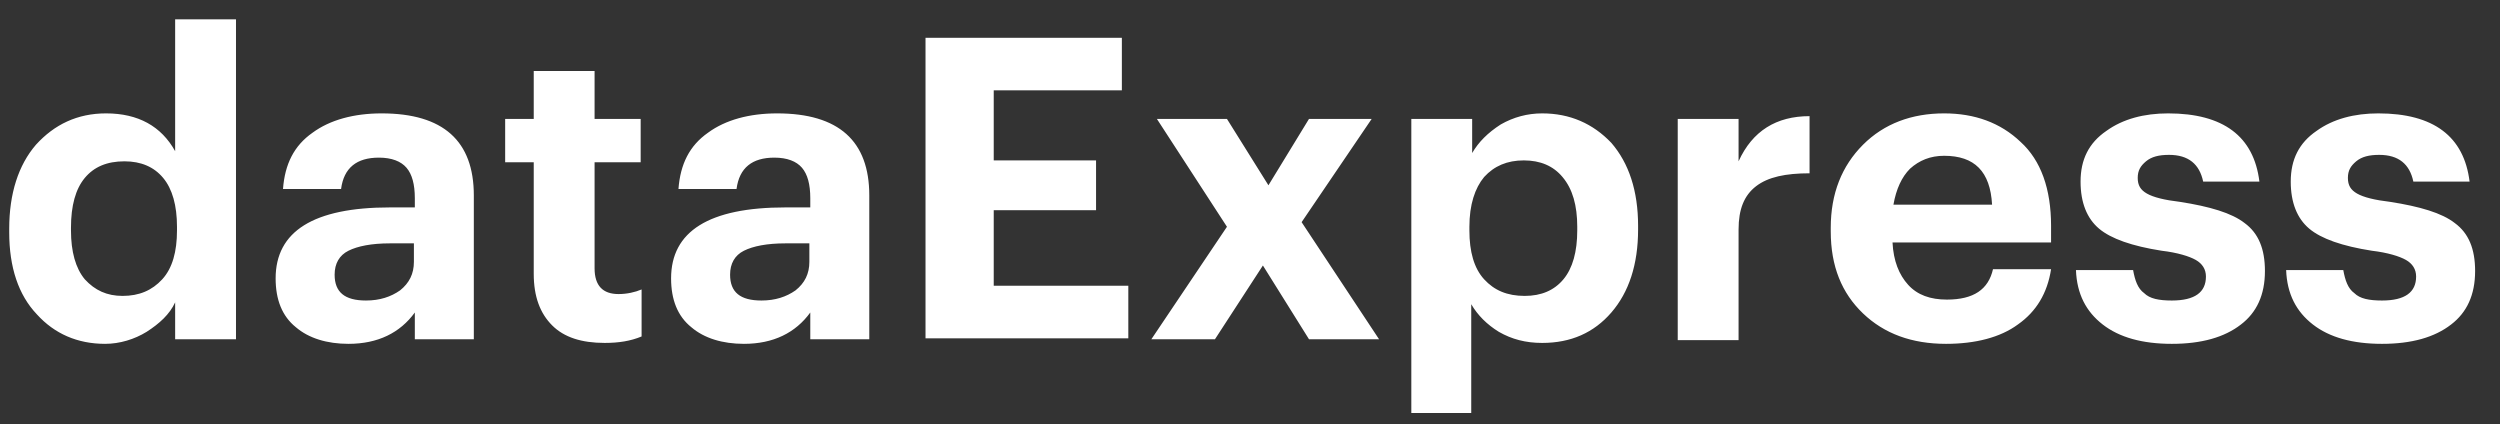 <?xml version="1.0" encoding="utf-8"?>
<!-- Generator: Adobe Illustrator 25.4.1, SVG Export Plug-In . SVG Version: 6.00 Build 0)  -->
<svg version="1.1" id="レイヤー_1" xmlns="http://www.w3.org/2000/svg" xmlns:xlink="http://www.w3.org/1999/xlink" x="0px"
	 y="0px" viewBox="0 0 271.2 46" style="enable-background:new 0 0 271.2 46;" xml:space="preserve">
<rect x="0" y="0" width="271.2" height="46" fill="#333333" stroke="none"/>
<style type="text/css">
	.st0{fill:#FFFFFF;}
</style>
<path class="st0" d="M11.4,37.3c-3,0-5.5-1.1-7.4-3.2C2,32,1,29,1,25.2v-0.4c0-3.8,1-6.9,2.9-9.1c2-2.2,4.5-3.4,7.6-3.4
	c3.5,0,6,1.4,7.5,4.1V2.1h6.6v34.7H19v-4c-0.6,1.3-1.7,2.3-3.1,3.2C14.6,36.8,13,37.3,11.4,37.3z M13.3,32.1c1.8,0,3.2-0.6,4.3-1.8
	c1.1-1.2,1.6-3,1.6-5.3v-0.4c0-2.3-0.5-4.1-1.5-5.3c-1-1.2-2.4-1.8-4.2-1.8c-1.9,0-3.3,0.6-4.3,1.8c-1,1.2-1.5,3-1.5,5.4V25
	c0,2.3,0.5,4.1,1.5,5.3C10.3,31.5,11.6,32.1,13.3,32.1z M37.8,37.3c-2.3,0-4.3-0.6-5.7-1.8c-1.5-1.2-2.2-3-2.2-5.3
	c0-5.1,4.1-7.7,12.4-7.7h2.7v-1c0-1.5-0.3-2.6-0.9-3.3c-0.6-0.7-1.6-1.1-3-1.1c-2.4,0-3.8,1.1-4.1,3.4h-6.3c0.2-2.7,1.2-4.7,3.2-6.1
	c1.9-1.4,4.5-2.1,7.5-2.1c6.7,0,10,3,10,8.9v15.6H45v-2.9C43.4,36.1,41,37.3,37.8,37.3z M39.7,32.6c1.5,0,2.7-0.4,3.7-1.1
	c1-0.8,1.5-1.8,1.5-3.1v-2h-2.6c-2,0-3.5,0.3-4.5,0.8c-1,0.5-1.5,1.4-1.5,2.6C36.3,31.7,37.4,32.6,39.7,32.6z M65.6,37.2
	c-2.5,0-4.4-0.6-5.7-1.9c-1.3-1.3-2-3.1-2-5.6V17.6h-3.1v-4.7h3.1V7.7h6.6v5.2h5v4.7h-5v11.5c0,1.9,0.9,2.8,2.6,2.8
	c0.9,0,1.8-0.2,2.5-0.5v5.1C68.4,37,67.1,37.2,65.6,37.2z M80.7,37.3c-2.3,0-4.3-0.6-5.7-1.8c-1.5-1.2-2.2-3-2.2-5.3
	c0-5.1,4.1-7.7,12.4-7.7h2.7v-1c0-1.5-0.3-2.6-0.9-3.3c-0.6-0.7-1.6-1.1-3-1.1c-2.4,0-3.8,1.1-4.1,3.4h-6.3c0.2-2.7,1.2-4.7,3.2-6.1
	c1.9-1.4,4.5-2.1,7.5-2.1c6.7,0,10,3,10,8.9v15.6h-6.4v-2.9C86.3,36.1,83.9,37.3,80.7,37.3z M82.6,32.6c1.5,0,2.7-0.4,3.7-1.1
	c1-0.8,1.5-1.8,1.5-3.1v-2h-2.6c-2,0-3.5,0.3-4.5,0.8c-1,0.5-1.5,1.4-1.5,2.6C79.2,31.7,80.3,32.6,82.6,32.6z M100.4,36.8V4.1h21.3
	v5.7h-13.9v7.6h11.1v5.4h-11.1V31h14.6v5.7H100.4z M124.9,36.8l8.2-12.2l-7.6-11.7h7.6l4.5,7.2l4.4-7.2h6.8l-7.6,11.2l8.4,12.7h-7.6
	l-5-8l-5.2,8H124.9z M153.1,44.9v-32h6.6v3.7c0.7-1.2,1.7-2.2,3.1-3.1c1.4-0.8,2.9-1.2,4.5-1.2c3,0,5.5,1.1,7.5,3.2
	c1.9,2.2,2.9,5.2,2.9,9v0.4c0,3.8-1,6.8-2.9,9c-1.9,2.2-4.4,3.3-7.5,3.3c-1.8,0-3.3-0.4-4.7-1.2c-1.3-0.8-2.3-1.8-3-3v11.8H153.1z
	 M165.4,32.1c1.8,0,3.2-0.6,4.2-1.8c1-1.2,1.5-3,1.5-5.3v-0.4c0-2.3-0.5-4.1-1.6-5.4c-1-1.2-2.4-1.8-4.2-1.8c-1.8,0-3.2,0.6-4.3,1.8
	c-1,1.2-1.6,3-1.6,5.4V25c0,2.3,0.5,4.1,1.6,5.3C162.1,31.5,163.5,32.1,165.4,32.1z M182,36.8V12.9h6.6v4.6c1.5-3.3,4.1-4.9,7.7-4.9
	v6.2c-2.6,0-4.5,0.4-5.8,1.4c-1.3,1-1.9,2.5-1.9,4.7v12H182z M211.1,37.3c-3.7,0-6.7-1.1-9-3.3c-2.3-2.2-3.5-5.1-3.5-8.9v-0.4
	c0-3.7,1.2-6.7,3.5-9s5.3-3.4,8.8-3.4c3.3,0,6.1,1,8.3,3.1c2.2,2,3.3,5.1,3.3,9.1v1.8h-17.2c0.1,2,0.7,3.5,1.7,4.6s2.4,1.6,4.2,1.6
	c2.9,0,4.5-1.1,5-3.3h6.3c-0.4,2.6-1.6,4.6-3.6,6C217,36.6,214.3,37.3,211.1,37.3z M205.4,22.2h10.7c-0.2-3.6-1.9-5.3-5.2-5.3
	c-1.5,0-2.7,0.5-3.7,1.4C206.3,19.2,205.7,20.5,205.4,22.2z M235.6,37.3c-3.2,0-5.7-0.7-7.5-2.1c-1.8-1.4-2.8-3.3-2.9-5.9h6.2
	c0.2,1.1,0.5,2,1.2,2.5c0.6,0.6,1.6,0.8,3,0.8c2.5,0,3.7-0.9,3.7-2.6c0-0.8-0.4-1.4-1.1-1.8c-0.7-0.4-2-0.8-3.7-1
	c-3.2-0.5-5.5-1.3-6.8-2.4s-2-2.8-2-5.1c0-2.4,0.9-4.2,2.8-5.5c1.8-1.3,4.1-1.9,6.7-1.9c6,0,9.3,2.5,9.9,7.4h-6.1
	c-0.4-1.9-1.6-2.9-3.7-2.9c-1.1,0-1.9,0.2-2.5,0.7c-0.6,0.5-0.9,1-0.9,1.8c0,0.8,0.3,1.3,1,1.7c0.7,0.4,1.9,0.7,3.6,0.9
	c3.2,0.5,5.6,1.2,7,2.3c1.5,1.1,2.2,2.8,2.2,5.2c0,2.6-0.9,4.5-2.6,5.8C241.3,36.6,238.8,37.3,235.6,37.3z M258.4,37.3
	c-3.2,0-5.7-0.7-7.5-2.1c-1.8-1.4-2.8-3.3-2.9-5.9h6.2c0.2,1.1,0.5,2,1.2,2.5c0.6,0.6,1.6,0.8,3,0.8c2.5,0,3.7-0.9,3.7-2.6
	c0-0.8-0.4-1.4-1.1-1.8c-0.7-0.4-2-0.8-3.7-1c-3.2-0.5-5.5-1.3-6.8-2.4s-2-2.8-2-5.1c0-2.4,0.9-4.2,2.8-5.5c1.8-1.3,4.1-1.9,6.7-1.9
	c6,0,9.3,2.5,9.9,7.4h-6.1c-0.4-1.9-1.6-2.9-3.7-2.9c-1.1,0-1.9,0.2-2.5,0.7c-0.6,0.5-0.9,1-0.9,1.8c0,0.8,0.3,1.3,1,1.7
	c0.7,0.4,1.9,0.7,3.6,0.9c3.2,0.5,5.6,1.2,7,2.3c1.5,1.1,2.2,2.8,2.2,5.2c0,2.6-0.9,4.5-2.6,5.8C264.1,36.6,261.6,37.3,258.4,37.3z"
	/>
</svg>
